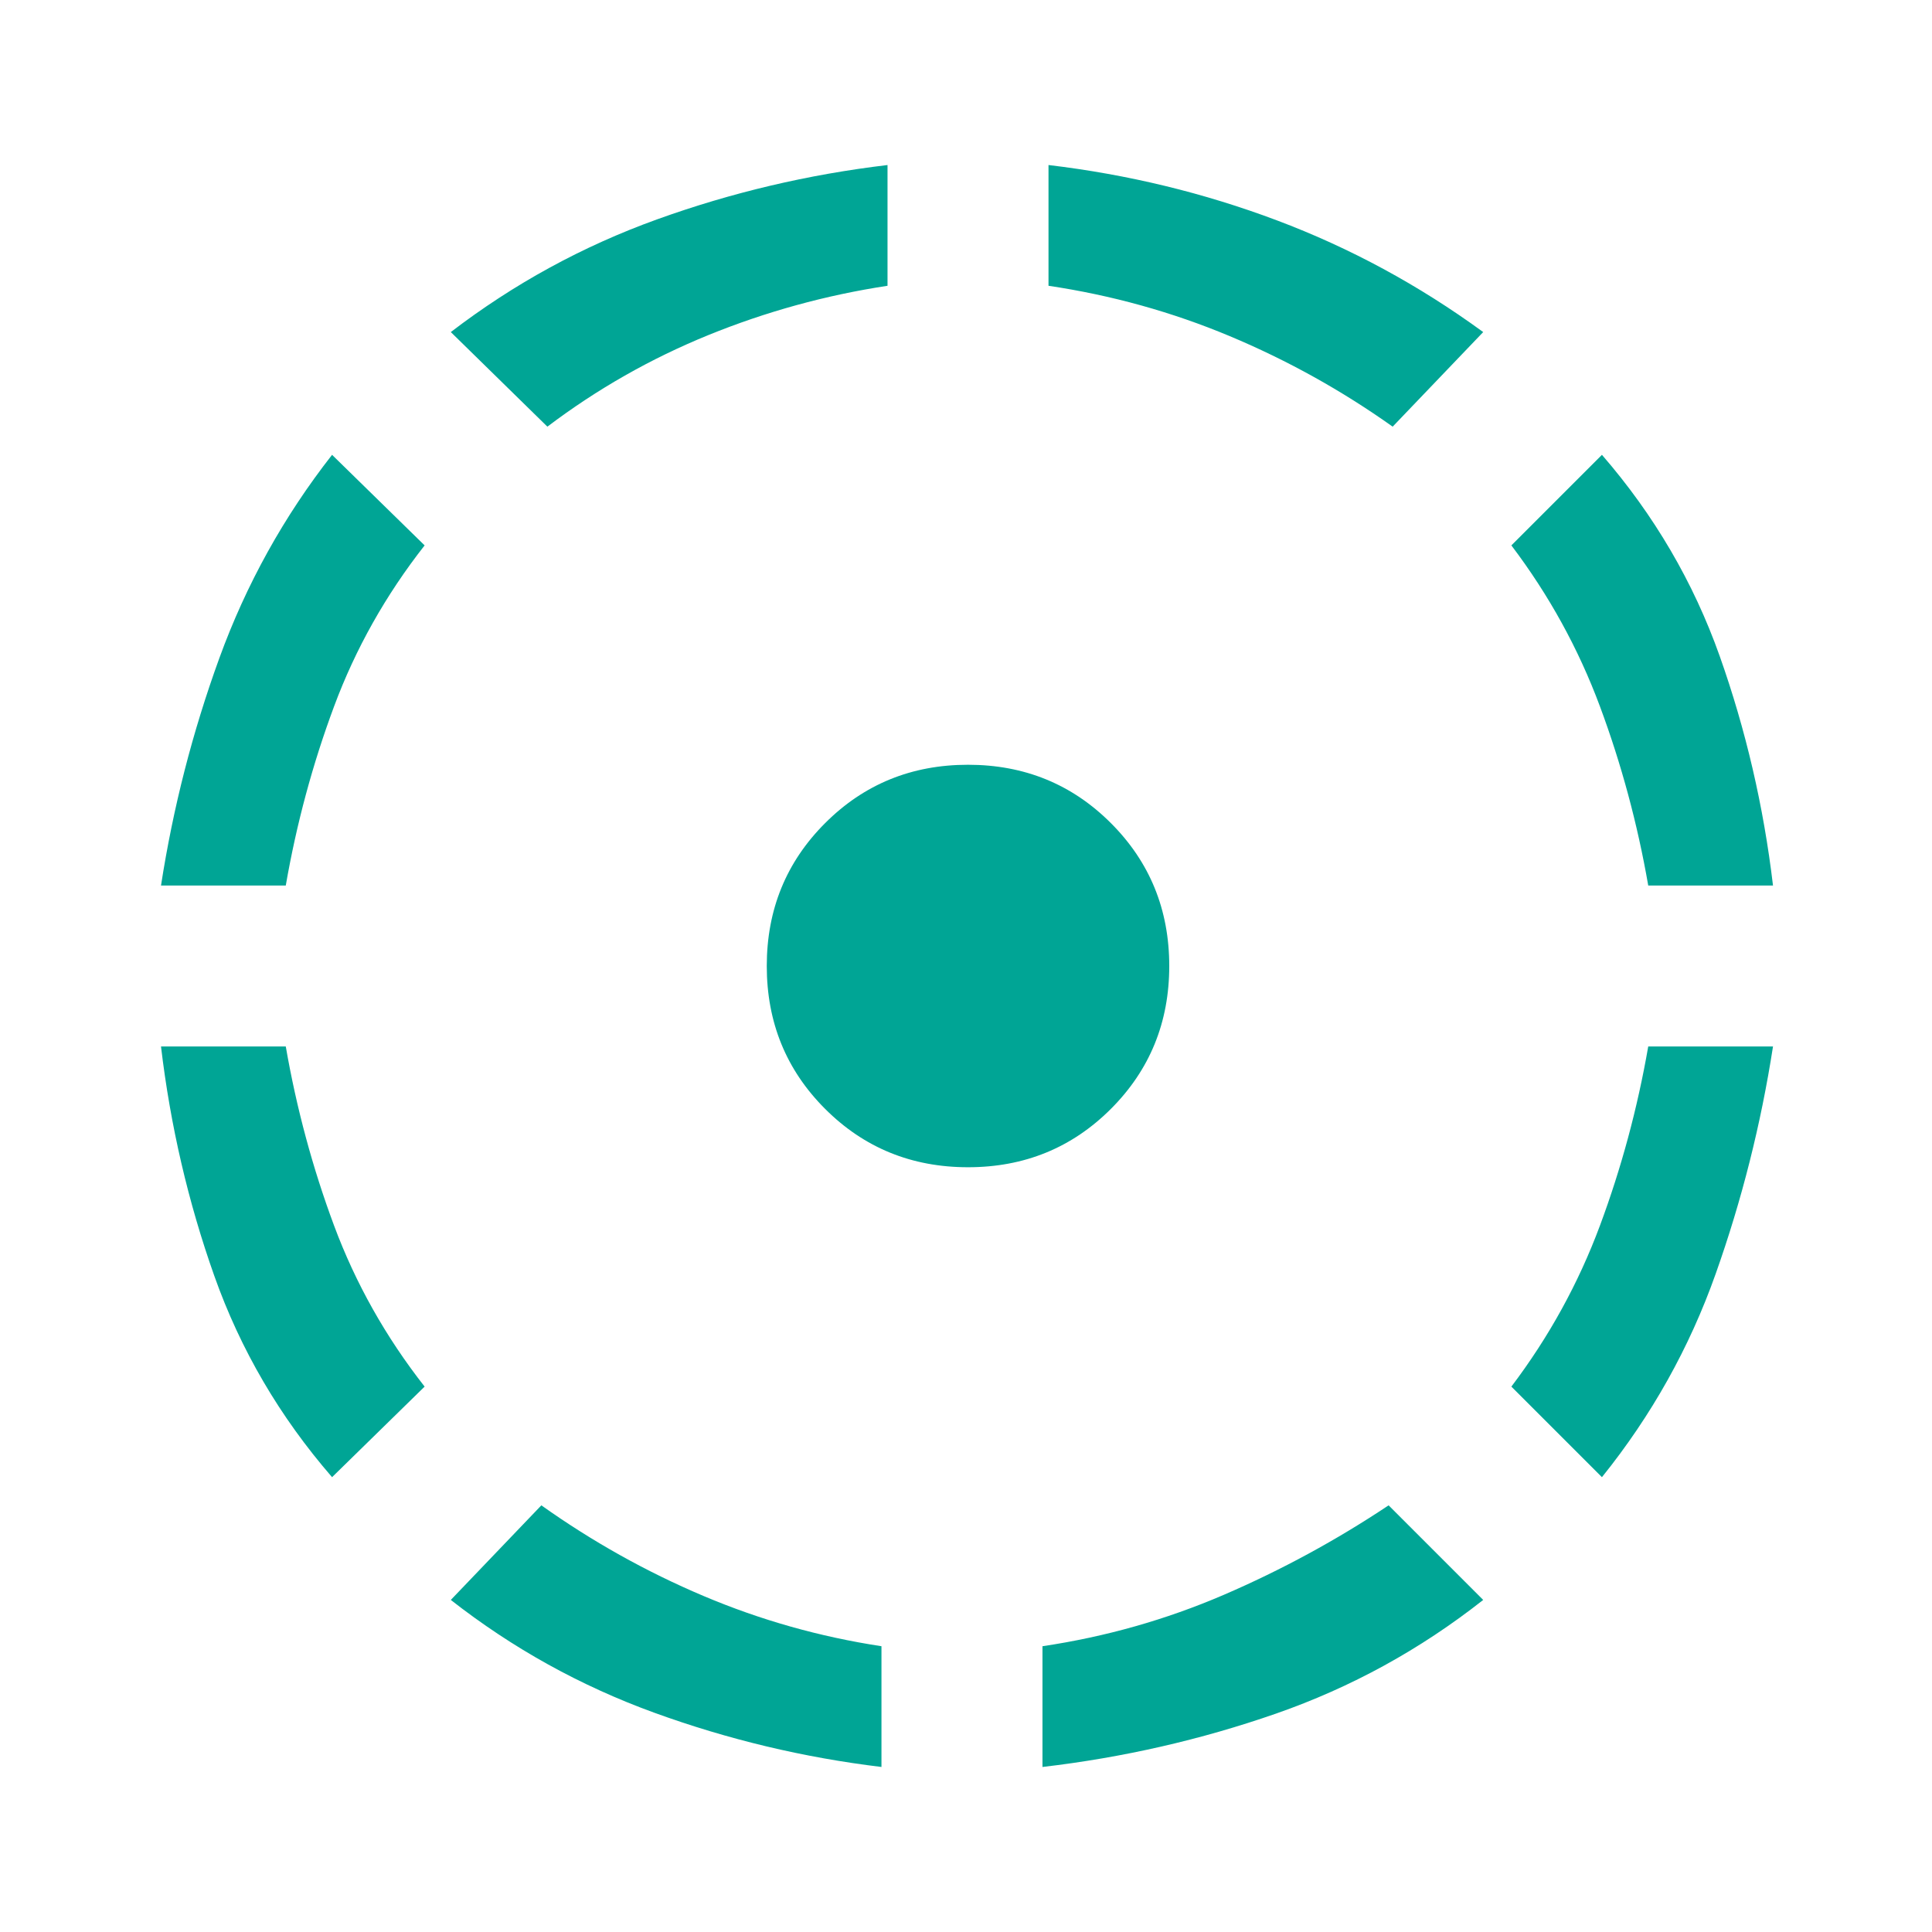 <svg width="74" height="74" viewBox="0 0 74 74" fill="none" xmlns="http://www.w3.org/2000/svg">
<mask id="mask0_2562_1579" style="mask-type:alpha" maskUnits="userSpaceOnUse" x="0" y="0" width="74" height="74">
<rect width="74" height="74" fill="#D9D9D9"/>
</mask>
<g mask="url(#mask0_2562_1579)">
<path d="M12.719 56.579C10.714 54.267 9.211 51.697 8.209 48.871C7.207 46.044 6.526 43.115 6.167 40.083H10.946C11.357 42.447 11.973 44.734 12.796 46.944C13.618 49.153 14.774 51.209 16.264 53.11L12.719 56.579ZM6.167 33.917C6.629 30.936 7.374 28.033 8.402 25.206C9.43 22.38 10.869 19.785 12.719 17.421L16.264 20.89C14.774 22.791 13.618 24.846 12.796 27.056C11.973 29.266 11.357 31.553 10.946 33.917H6.167ZM33.762 67.679C30.782 67.319 27.878 66.626 25.052 65.598C22.226 64.57 19.63 63.131 17.267 61.281L20.735 57.658C22.688 59.046 24.756 60.202 26.941 61.127C29.125 62.052 31.398 62.694 33.762 63.054V67.679ZM20.966 16.342L17.267 12.719C19.682 10.869 22.316 9.43 25.168 8.402C28.02 7.374 30.962 6.681 33.994 6.321V10.946C31.63 11.306 29.343 11.935 27.133 12.834C24.923 13.734 22.868 14.903 20.966 16.342ZM37.077 44.708C34.919 44.708 33.094 43.963 31.604 42.473C30.114 40.983 29.369 39.158 29.369 37C29.369 34.842 30.114 33.017 31.604 31.527C33.094 30.037 34.919 29.292 37.077 29.292C39.235 29.292 41.06 30.037 42.55 31.527C44.04 33.017 44.785 34.842 44.785 37C44.785 39.158 44.04 40.983 42.55 42.473C41.06 43.963 39.235 44.708 37.077 44.708ZM39.929 67.679V63.054C42.344 62.694 44.657 62.039 46.867 61.089C49.076 60.138 51.183 58.994 53.187 57.658L56.81 61.281C54.395 63.183 51.748 64.634 48.871 65.636C45.993 66.638 43.012 67.319 39.929 67.679ZM53.342 16.342C51.389 14.954 49.307 13.798 47.098 12.873C44.888 11.948 42.575 11.306 40.16 10.946V6.321C43.192 6.681 46.108 7.387 48.909 8.441C51.71 9.494 54.344 10.92 56.81 12.719L53.342 16.342ZM61.358 56.579L57.889 53.11C59.328 51.209 60.459 49.153 61.281 46.944C62.103 44.734 62.72 42.447 63.131 40.083H67.91C67.448 43.064 66.716 45.967 65.713 48.794C64.711 51.62 63.26 54.215 61.358 56.579ZM63.131 33.917C62.72 31.553 62.103 29.266 61.281 27.056C60.459 24.846 59.328 22.791 57.889 20.89L61.358 17.421C63.362 19.733 64.865 22.303 65.868 25.129C66.87 27.956 67.55 30.885 67.91 33.917H63.131Z" fill="#00A595"/>
</g>
</svg>
